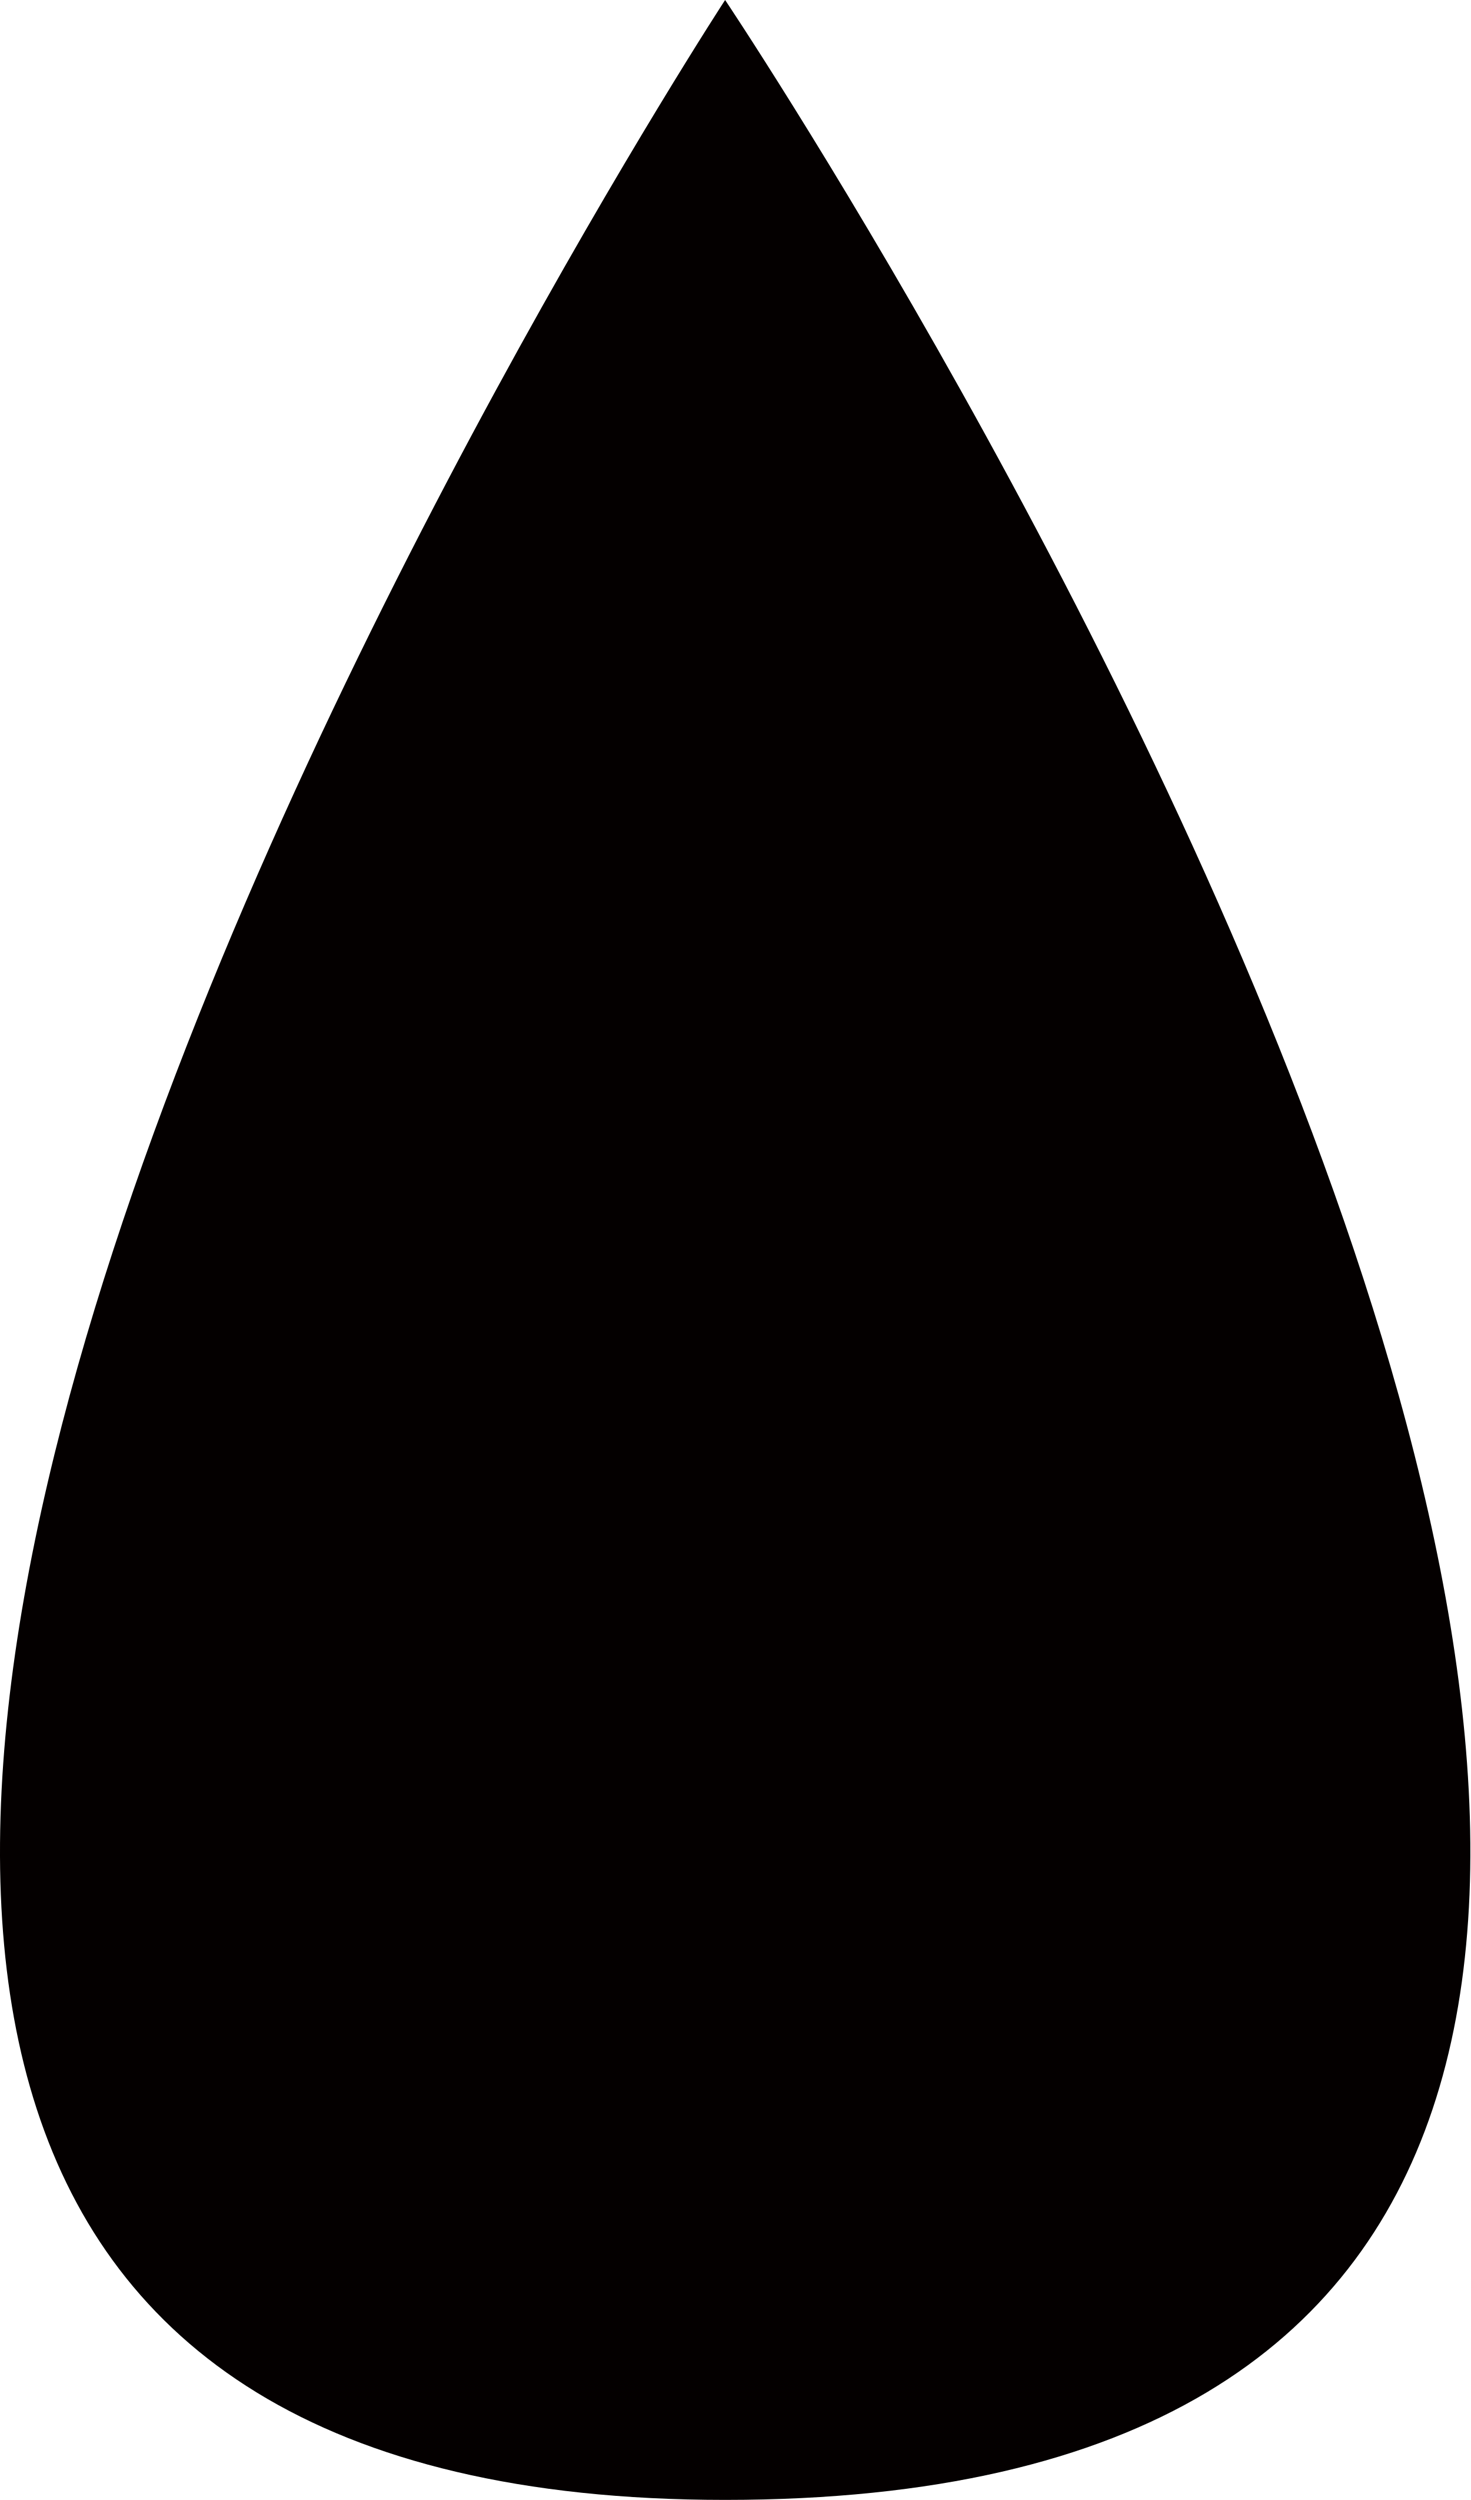 <svg xmlns="http://www.w3.org/2000/svg" width="7.79" height="13.23" viewBox="0 0 7.79 13.23">
  <title>fish-current</title>
  <g id="圖層_2" data-name="圖層 2">
    <g id="design">
      <path d="M3.84,0s-8.64,13.23,0,13.23C12.72,13.23,3.84,0,3.84,0Z" fill="#040000"/>
    </g>
  </g>
</svg>
